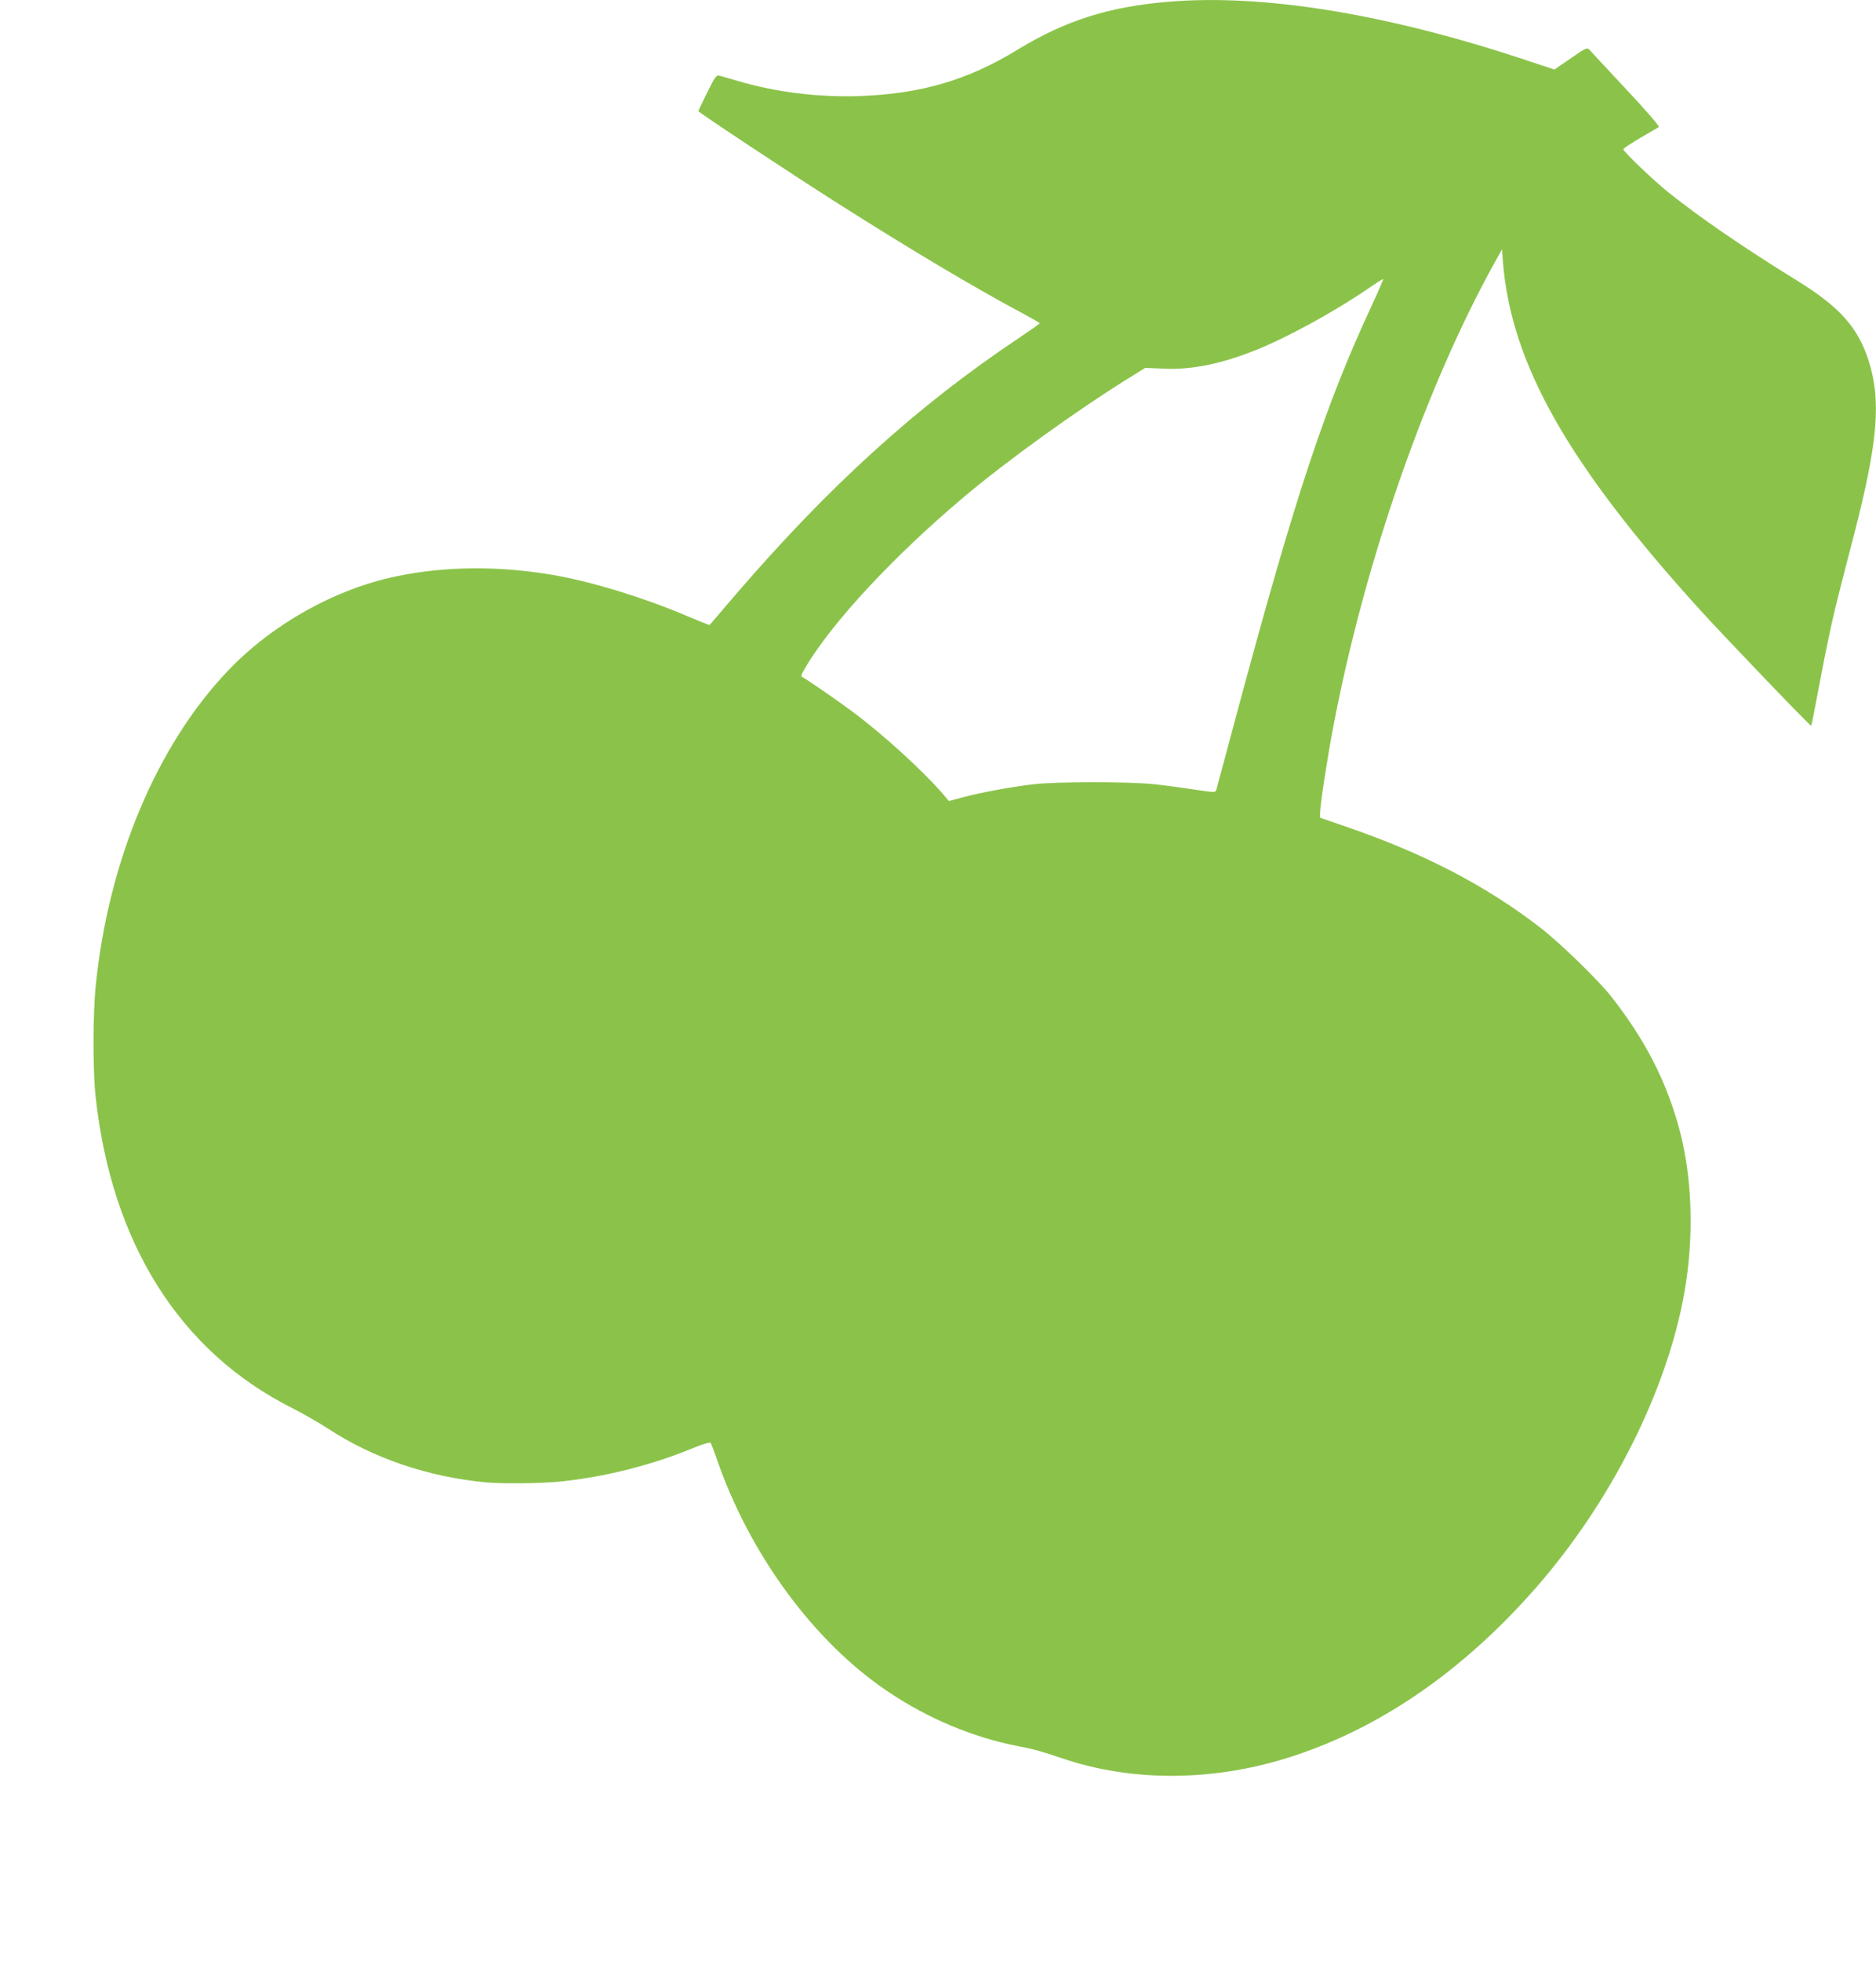 <?xml version="1.0" standalone="no"?>
<!DOCTYPE svg PUBLIC "-//W3C//DTD SVG 20010904//EN"
 "http://www.w3.org/TR/2001/REC-SVG-20010904/DTD/svg10.dtd">
<svg version="1.0" xmlns="http://www.w3.org/2000/svg"
 width="1225pt" height="1280pt" viewBox="0 0 1225 1280"
 preserveAspectRatio="xMidYMid meet">
<g transform="translate(0,1280) scale(0.1,-0.1)"
fill="#8bc34a" stroke="none">
<path d="M7635 12789 c-393 -32 -676 -122 -990 -313 -327 -200 -633 -289
-1035 -303 -268 -9 -547 26 -790 98 -58 17 -114 33 -125 36 -17 4 -29 -13 -77
-111 -32 -64 -58 -119 -58 -121 0 -8 595 -402 910 -602 479 -304 891 -549
1198 -713 67 -36 122 -67 121 -70 0 -3 -61 -46 -137 -97 -663 -442 -1240 -966
-1852 -1678 -89 -104 -164 -192 -166 -194 -2 -2 -74 27 -161 64 -272 115 -601
216 -848 260 -357 63 -713 61 -1035 -6 -401 -83 -811 -312 -1100 -615 -466
-488 -783 -1243 -865 -2058 -19 -187 -19 -549 -1 -721 104 -960 551 -1668
1286 -2036 69 -35 172 -94 230 -132 298 -195 653 -316 1034 -352 104 -10 359
-7 481 5 293 30 597 106 876 221 56 23 104 37 108 33 5 -5 22 -51 40 -102 215
-627 640 -1204 1126 -1527 259 -173 547 -293 835 -350 111 -21 163 -36 287
-78 466 -161 1011 -156 1524 14 573 189 1104 557 1572 1089 495 563 862 1290
976 1935 63 356 52 739 -29 1050 -84 320 -224 594 -448 880 -84 107 -334 350
-462 449 -355 275 -763 487 -1272 661 l-168 58 0 31 c0 51 47 358 86 562 204
1072 604 2222 1058 3038 l44 79 6 -84 c54 -666 427 -1323 1291 -2274 165 -181
717 -757 722 -752 2 2 26 123 53 268 50 267 87 440 140 643 15 61 53 208 84
326 160 619 182 890 95 1155 -70 212 -192 346 -465 514 -350 216 -631 409
-839 575 -103 83 -295 267 -295 282 0 5 50 38 111 74 61 36 115 68 121 71 6 4
-84 109 -212 245 -123 132 -231 247 -240 258 -17 17 -21 16 -124 -55 l-106
-73 -202 67 c-897 297 -1696 427 -2313 376z m1321 -1986 c-303 -651 -500
-1246 -878 -2653 -72 -267 -132 -493 -135 -502 -7 -22 -2 -22 -159 1 -71 11
-183 26 -249 33 -159 17 -646 17 -790 -1 -145 -17 -348 -55 -459 -85 l-90 -24
-44 52 c-131 150 -381 378 -577 525 -88 66 -291 207 -329 228 -19 10 -18 12 9
59 171 295 582 737 1047 1127 278 233 716 549 1054 760 l122 76 118 -5 c182
-9 373 29 604 121 203 81 509 248 730 399 52 36 98 65 102 65 3 1 -31 -79 -76
-176z"/>
</g>
</svg>
